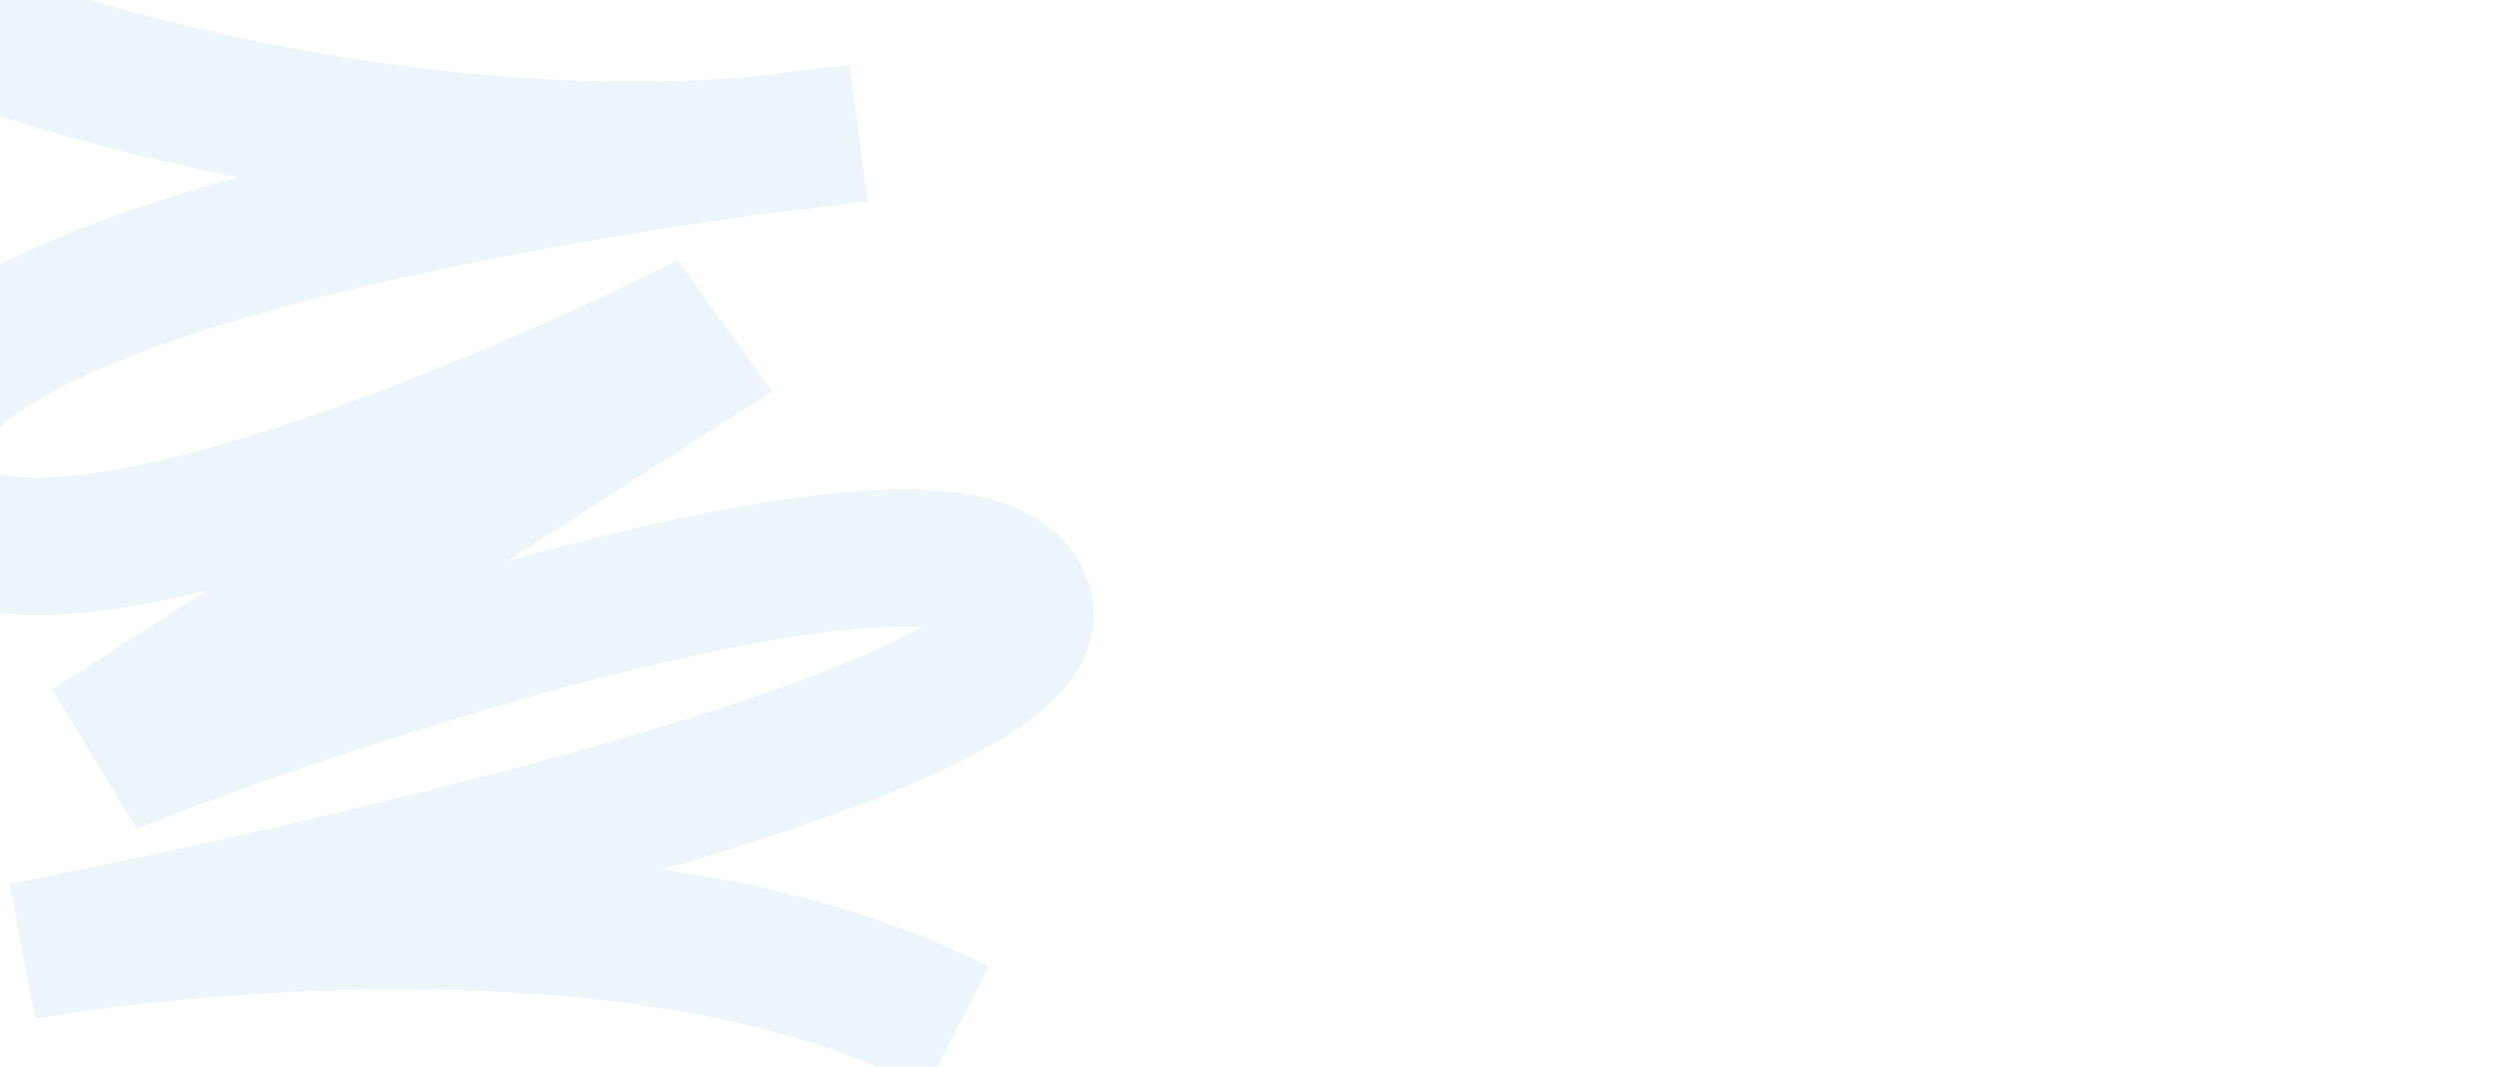 <?xml version="1.0"?>
<svg xmlns="http://www.w3.org/2000/svg" xmlns:xlink="http://www.w3.org/1999/xlink" width="1050" height="448" viewBox="0 0 1050 448">
  <defs>
    <clipPath id="clip-path">
      <rect id="Rectangle_7444" data-name="Rectangle 7444" width="528.132" height="479.337" fill="#3496c9"/>
    </clipPath>
    <clipPath id="clip-Img-facturation-electronique">
      <rect width="1050" height="448"/>
    </clipPath>
  </defs>
  <g id="Img-facturation-electronique" clip-path="url(#clip-Img-facturation-electronique)">
    <g id="Groupe_568" data-name="Groupe 568" transform="translate(6.569 -73.17) rotate(16)" opacity="0.1">
      <g id="Groupe_562" data-name="Groupe 562" clip-path="url(#clip-path)">
        <path id="Trac&#xE9;_7211" data-name="Trac&#xE9; 7211" d="M145.986,479.337l-25.831-51.474c.85-.432,85.921-43.669,172.528-94.515,50.422-29.6,91.406-55.9,121.814-78.16,22.278-16.307,35.814-28.262,44.01-36.6-17.789,4.1-51,16.132-109.935,49.727-61.432,35.016-126.981,80.175-164.448,108.206l-19.149,14.326-50.346-46.317,51.018-57.919c-49.976,28.715-87.715,39.317-116.321,33.094-20.2-4.4-35.914-17.428-44.24-36.7C.2,271.7-3.646,253.4,5.761,230.4c13.861-33.879,54.788-71.5,124.407-114.123-.8.065-1.592.127-2.379.19C54.457,122.2,2.784,117.888.619,117.7L5.542,60.318c.493.043,50.025,4.114,118.914-1.358,54.193-4.3,130.371-15.443,203.7-43.589C349.351,6.069,362.917.532,364.224,0l23.119,52.727c-12.069,5.684-24.295,10.886-36.573,15.645-29.607,13.016-74.359,33.5-120.209,57.486C92.98,197.837,64.8,238.2,59.066,252.214c-1.466,3.585-1.841,6.262-1.107,7.955,1.179,2.733,1.842,2.877,3.612,3.264,5.6,1.216,38.469,3.738,136.048-66.494,54.737-39.4,101.456-81.451,101.921-81.872l18.009-16.256L370.9,140.725l-87.325,99.139c10.188-6.233,20.455-12.354,30.67-18.252,107.8-62.235,149.007-65,170.629-61.664,19.086,2.944,29.769,12.867,35.37,20.674,7.367,10.268,9.672,23.1,6.494,36.117-5.565,22.785-28.632,48.2-74.8,82.4-19.32,14.313-42.725,30.15-69.949,47.339,53.039-7.223,100.851-6.718,142.964,1.567l-11.118,56.511c-153.62-30.226-365.728,73.727-367.853,74.78" transform="translate(0)" fill="#3496c9"/>
      </g>
    </g>
  </g>
</svg>
